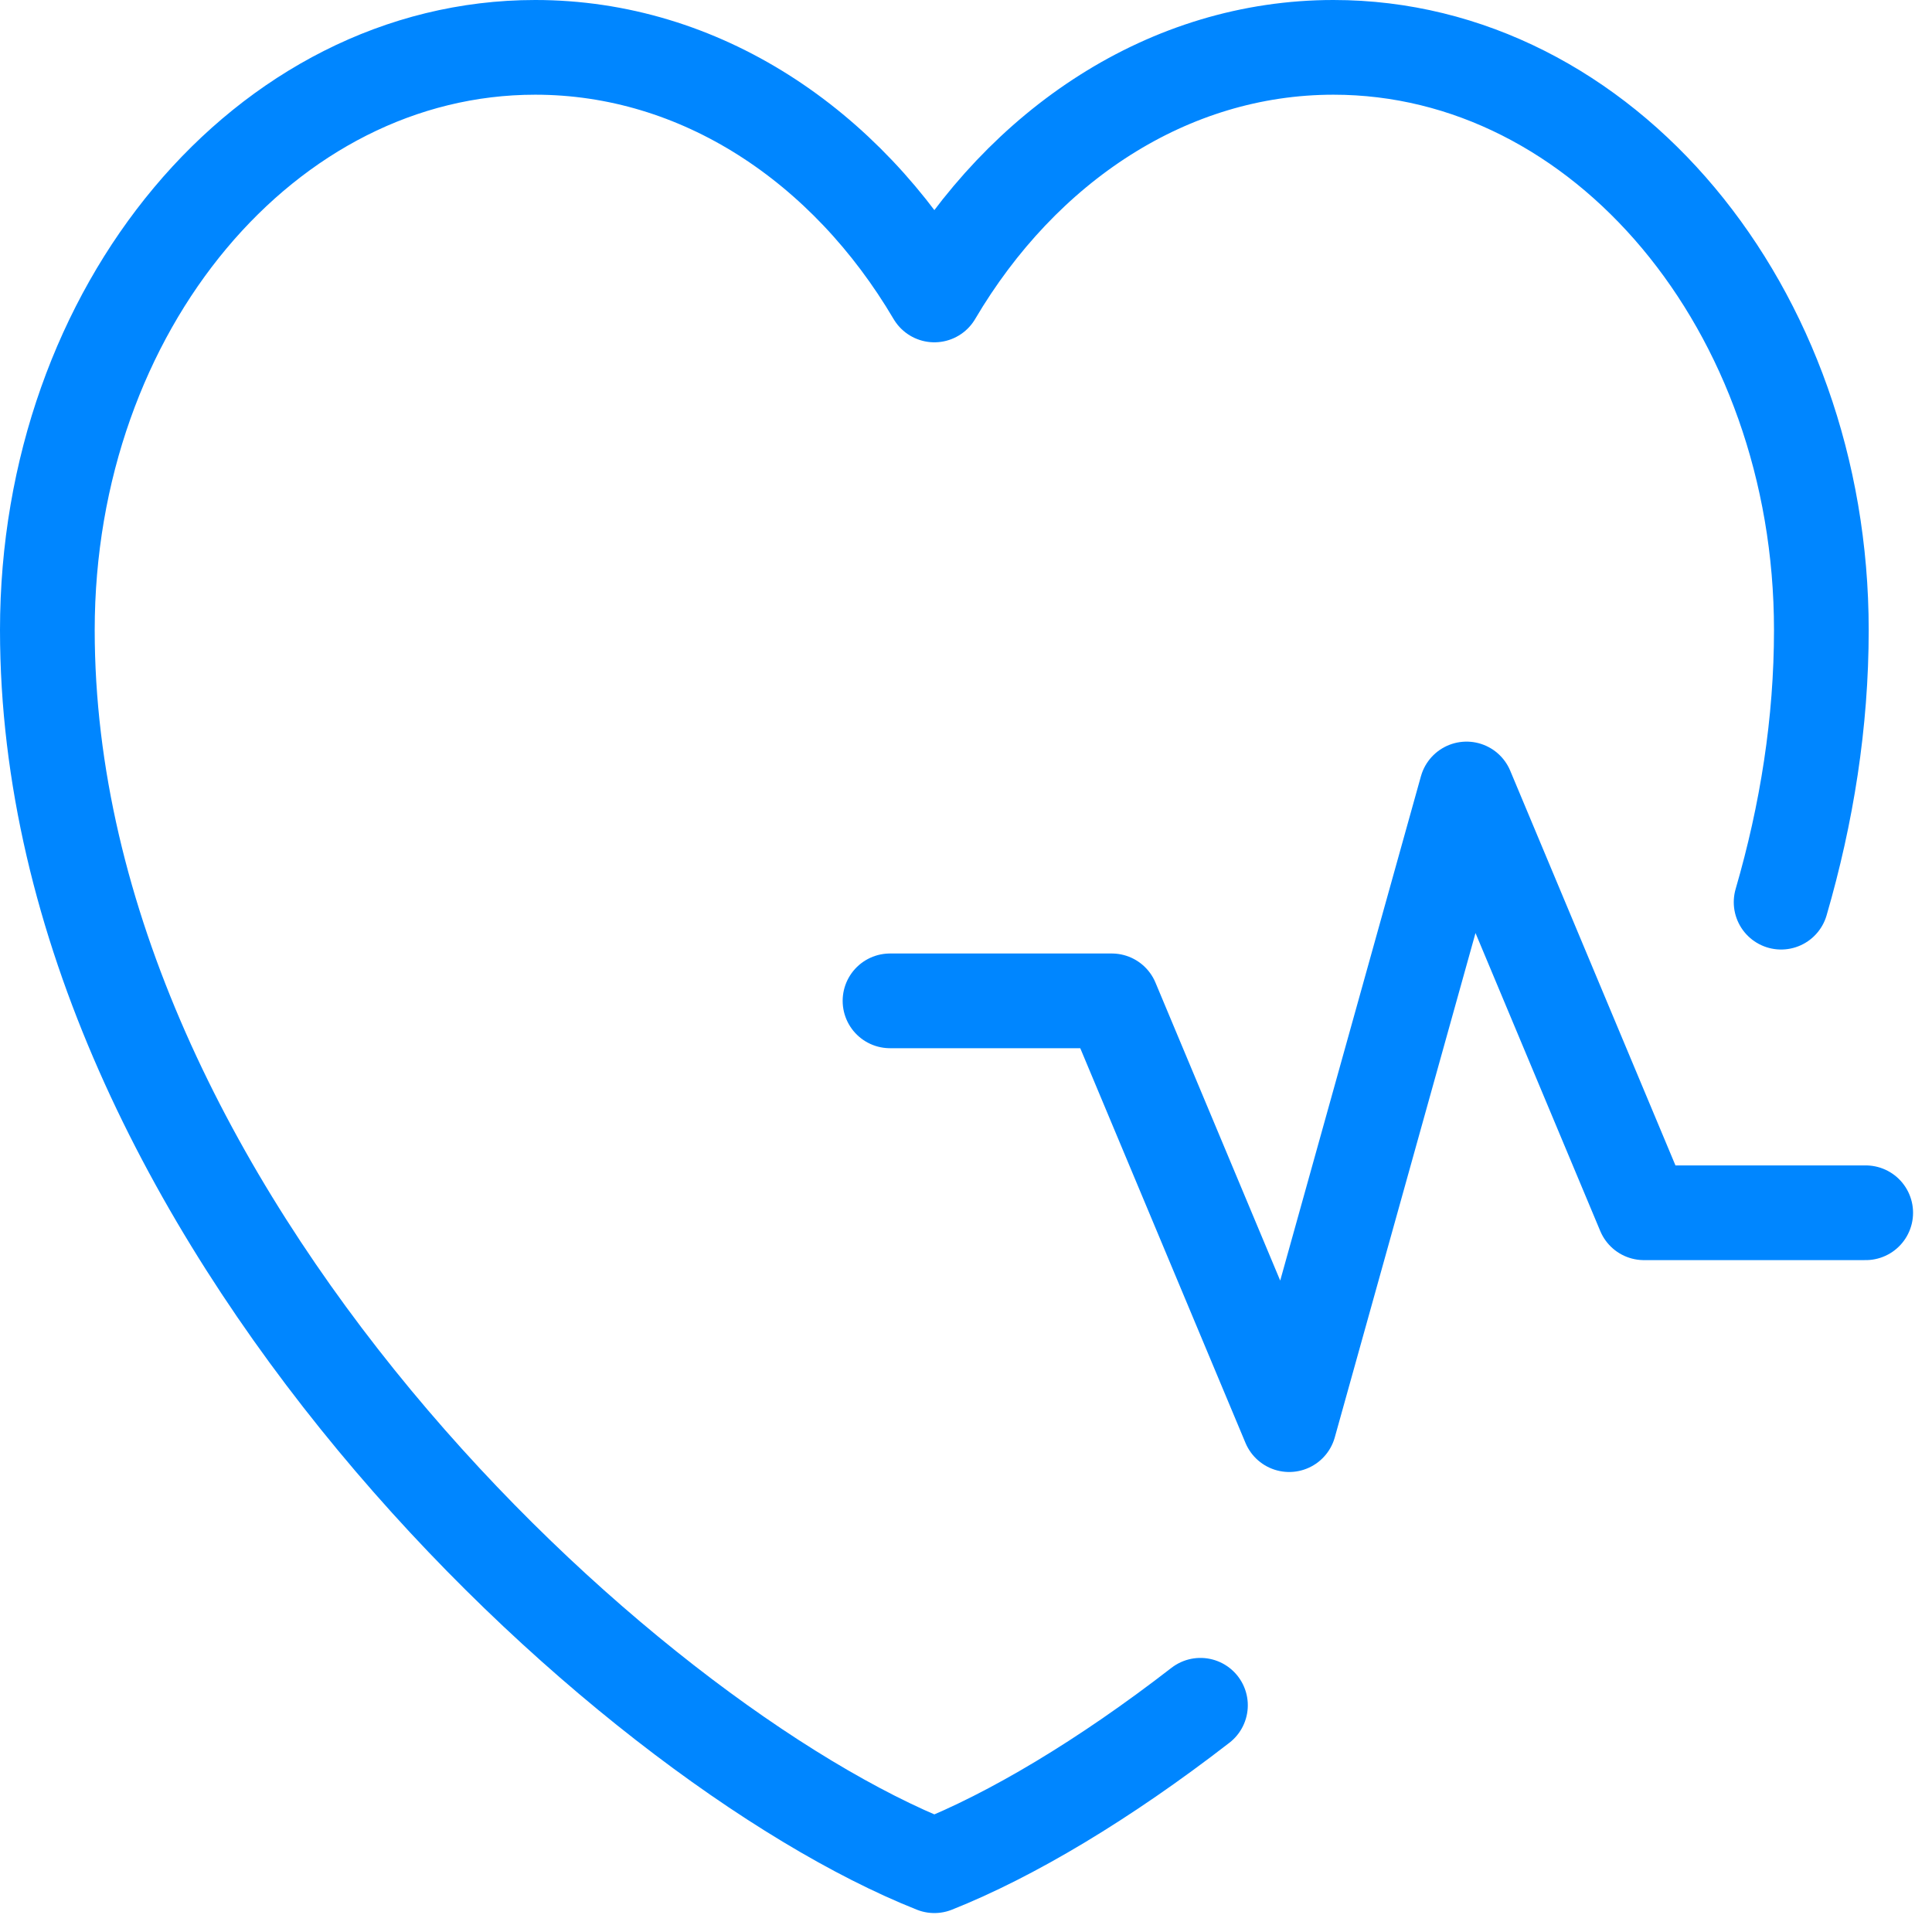 <svg width="51" height="51" viewBox="0 0 51 51" fill="none" xmlns="http://www.w3.org/2000/svg">
<path d="M47.017 23.815C47.696 21.481 48.079 19.074 48.079 16.632C48.079 8.137 42.313 1.25 35.201 1.25C30.846 1.25 26.995 3.833 24.665 7.786C22.334 3.833 18.483 1.25 14.128 1.25C7.016 1.25 1.25 8.137 1.25 16.632C1.25 32.014 16.47 45.997 24.665 49.25C26.689 48.446 29.142 46.988 31.689 45.015M23.494 26.42H29.348L34.031 37.607L38.713 20.827L43.396 32.014H49.25" stroke="#0086FF" stroke-width="2.5" stroke-linecap="round" stroke-linejoin="round"/>
</svg>
